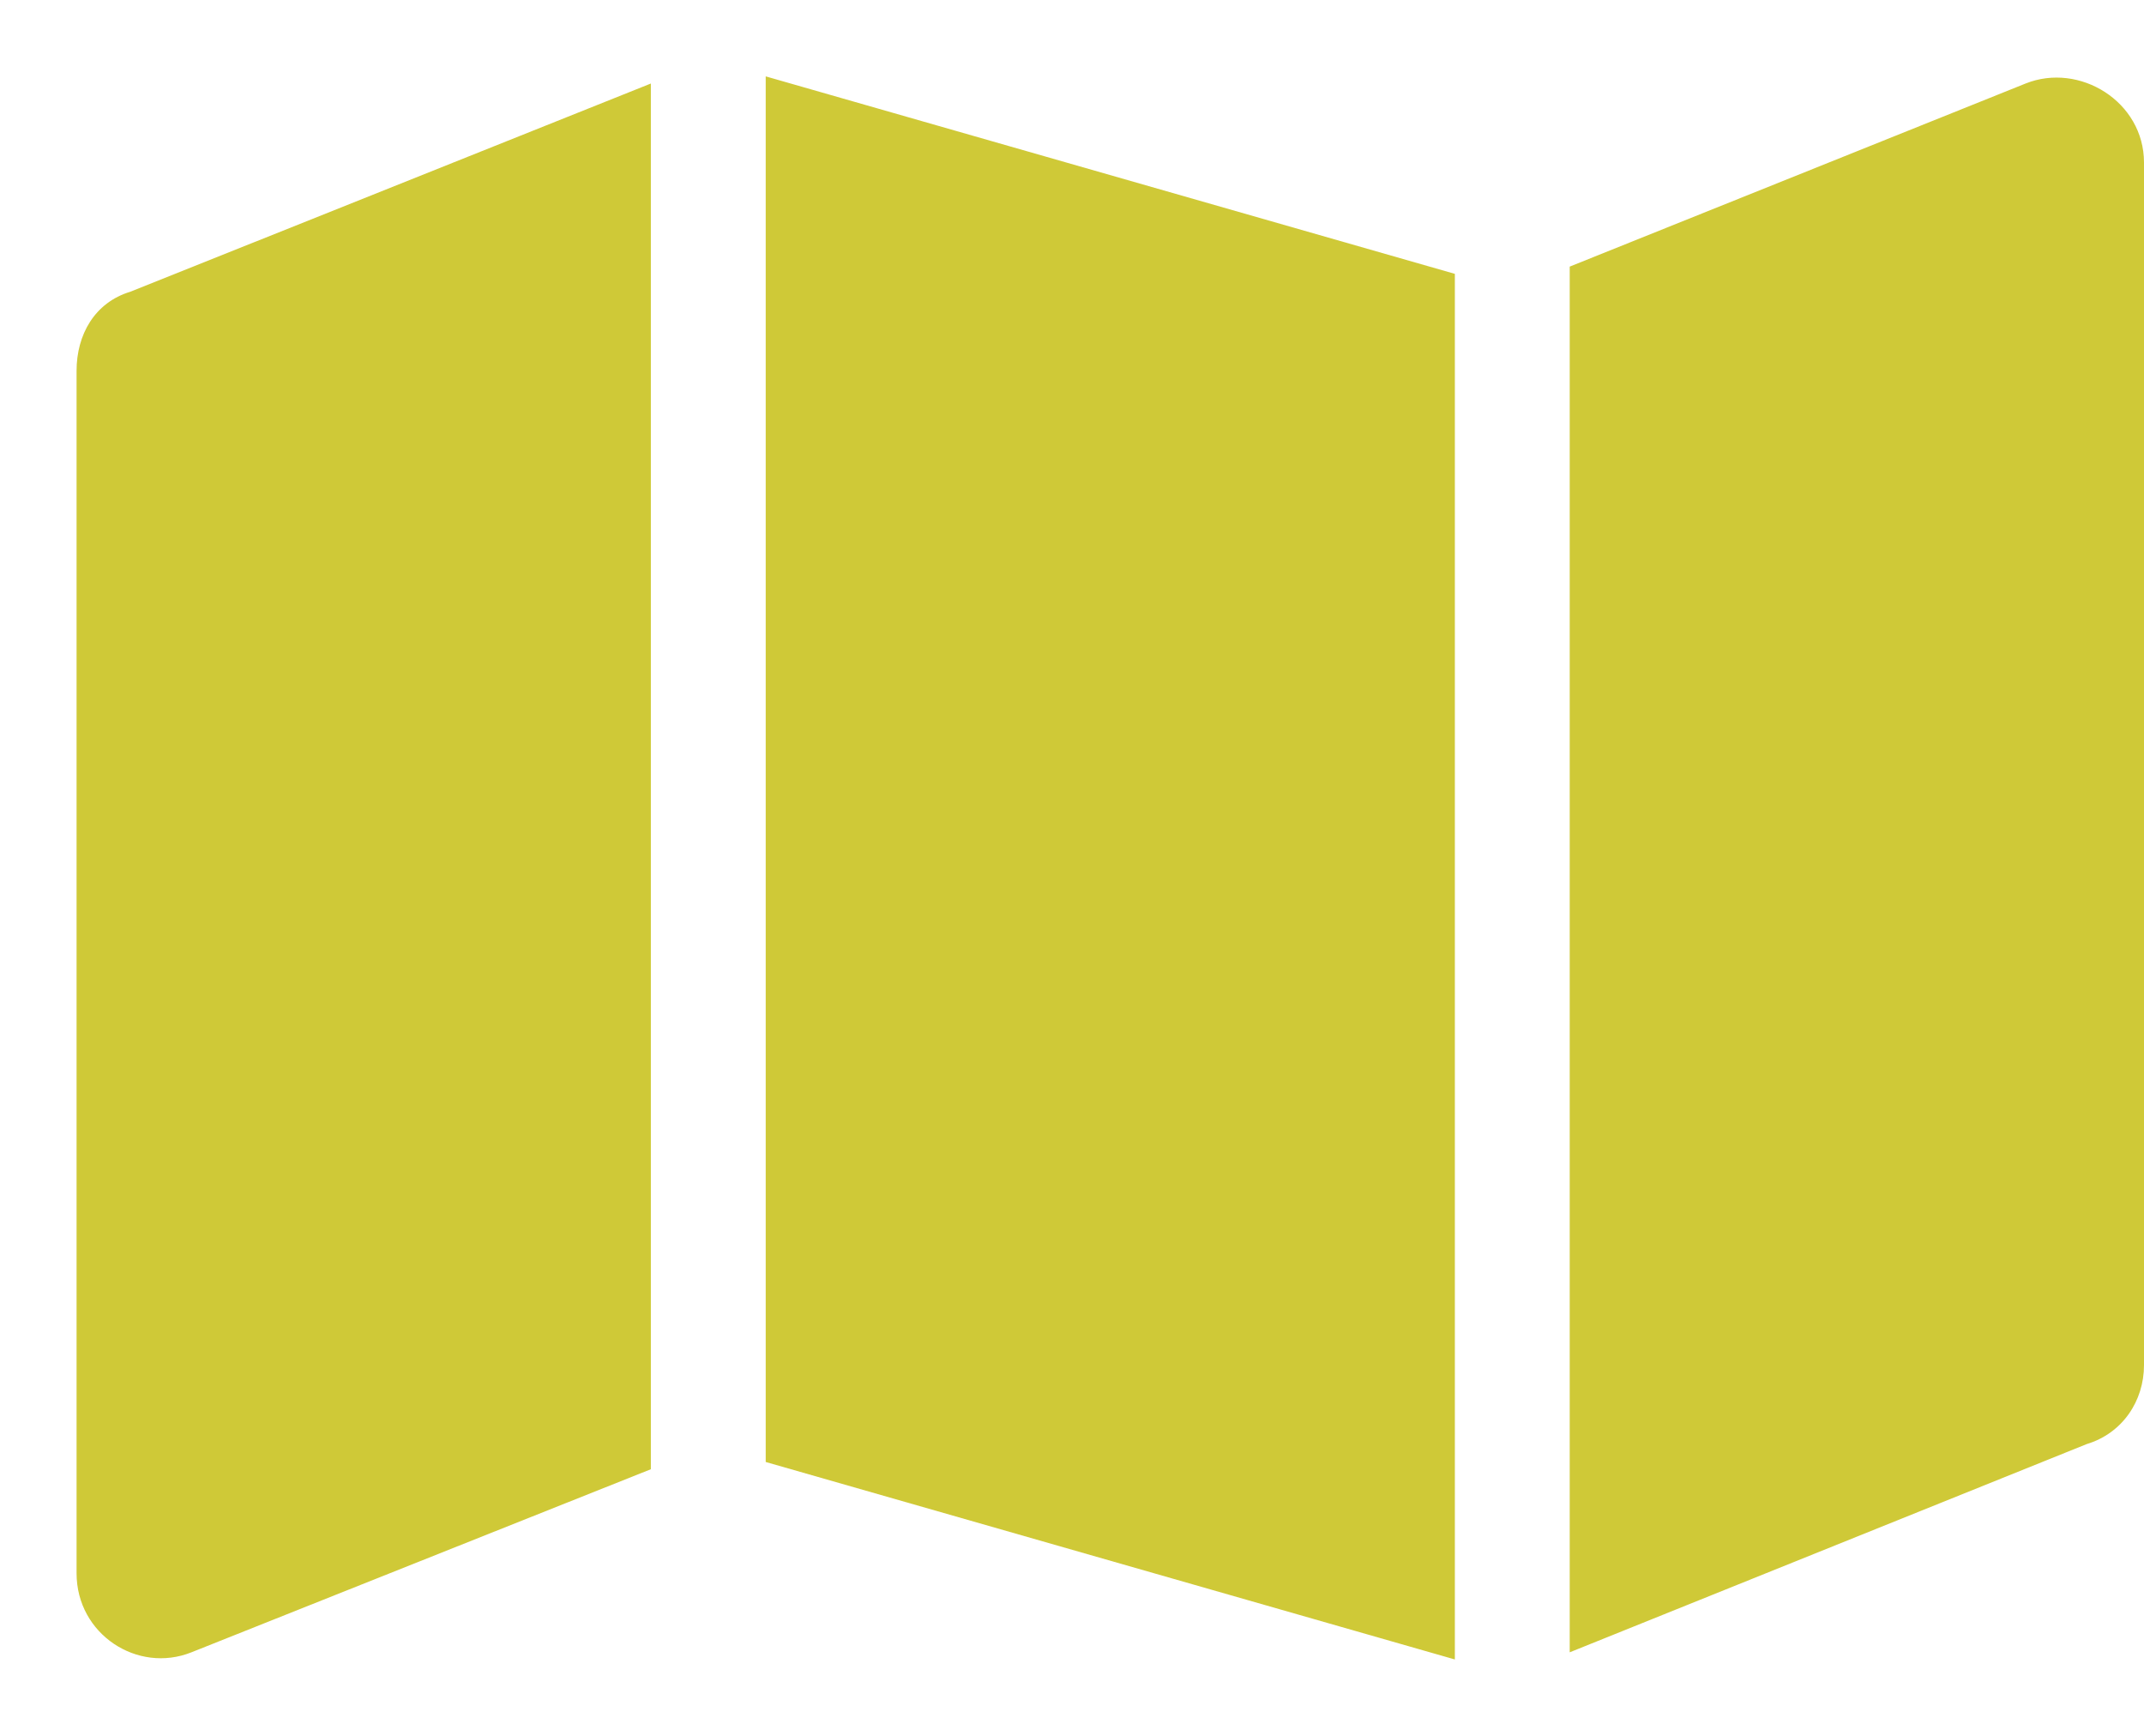 <svg width="21" height="17" viewBox="0 0 21 17" fill="none" xmlns="http://www.w3.org/2000/svg">
<path d="M14.25 16.252L7.5 14.318V0.748L14.25 2.682V16.252ZM15.375 2.611L19.84 0.818C20.367 0.607 21 0.994 21 1.592V13.369C21 13.721 20.789 14.037 20.438 14.143L15.375 16.182V2.611ZM1.277 2.857L6.375 0.818V14.389L1.875 16.182C1.348 16.393 0.75 16.006 0.75 15.408V3.631C0.75 3.279 0.926 2.963 1.277 2.857Z" fill="#CFC937"/>
</svg>

